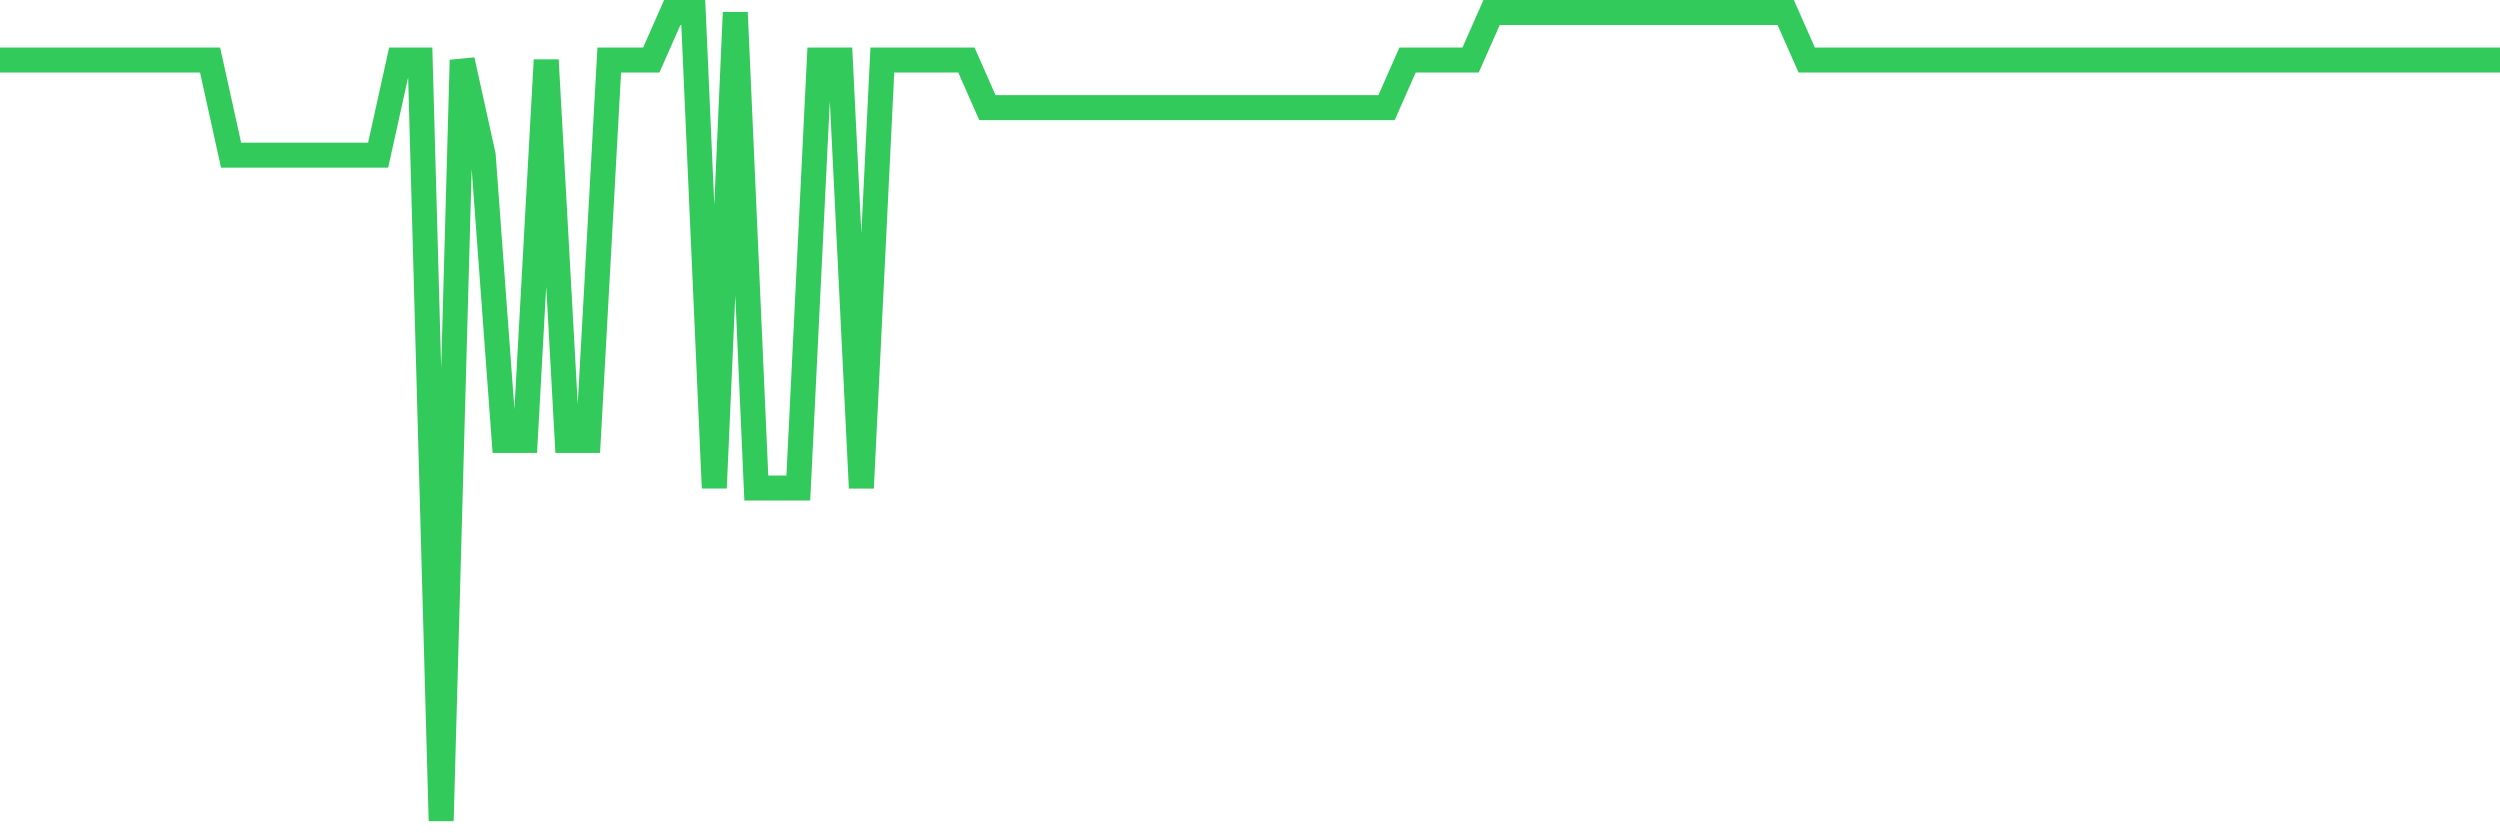 <svg
  xmlns="http://www.w3.org/2000/svg"
  xmlns:xlink="http://www.w3.org/1999/xlink"
  width="120"
  height="40"
  viewBox="0 0 120 40"
  preserveAspectRatio="none"
>
  <polyline
    points="0,2.882 1.008,2.882 2.017,2.882 3.025,2.882 4.034,2.882 5.042,2.882 6.05,2.882 7.059,2.882 8.067,2.882 9.076,2.882 10.084,2.882 11.092,7.447 12.101,7.447 13.109,7.447 14.118,7.447 15.126,7.447 16.134,7.447 17.143,7.447 18.151,7.447 19.16,2.882 20.168,2.882 21.176,39.4 22.185,2.882 23.193,7.447 24.202,21.141 25.21,21.141 26.218,2.882 27.227,21.141 28.235,21.141 29.244,2.882 30.252,2.882 31.261,2.882 32.269,0.6 33.277,0.6 34.286,23.424 35.294,0.6 36.303,23.424 37.311,23.424 38.319,23.424 39.328,2.882 40.336,2.882 41.345,23.424 42.353,2.882 43.361,2.882 44.37,2.882 45.378,2.882 46.387,2.882 47.395,5.165 48.403,5.165 49.412,5.165 50.42,5.165 51.429,5.165 52.437,5.165 53.445,5.165 54.454,5.165 55.462,5.165 56.471,5.165 57.479,5.165 58.487,5.165 59.496,5.165 60.504,5.165 61.513,5.165 62.521,5.165 63.529,5.165 64.538,5.165 65.546,5.165 66.555,5.165 67.563,2.882 68.571,2.882 69.58,2.882 70.588,2.882 71.597,0.6 72.605,0.6 73.613,0.6 74.622,0.6 75.63,0.6 76.639,0.6 77.647,0.6 78.655,0.6 79.664,0.6 80.672,0.6 81.681,0.6 82.689,0.6 83.697,0.6 84.706,0.6 85.714,0.6 86.723,2.882 87.731,2.882 88.739,2.882 89.748,2.882 90.756,2.882 91.765,2.882 92.773,2.882 93.782,2.882 94.79,2.882 95.798,2.882 96.807,2.882 97.815,2.882 98.824,2.882 99.832,2.882 100.84,2.882 101.849,2.882 102.857,2.882 103.866,2.882 104.874,2.882 105.882,2.882 106.891,2.882 107.899,2.882 108.908,2.882 109.916,2.882 110.924,2.882 111.933,2.882 112.941,2.882 113.95,2.882 114.958,2.882 115.966,2.882 116.975,2.882 117.983,2.882 118.992,2.882 120,2.882"
    fill="none"
    stroke="#32ca5b"
    stroke-width="1.2"
  >
  </polyline>
</svg>